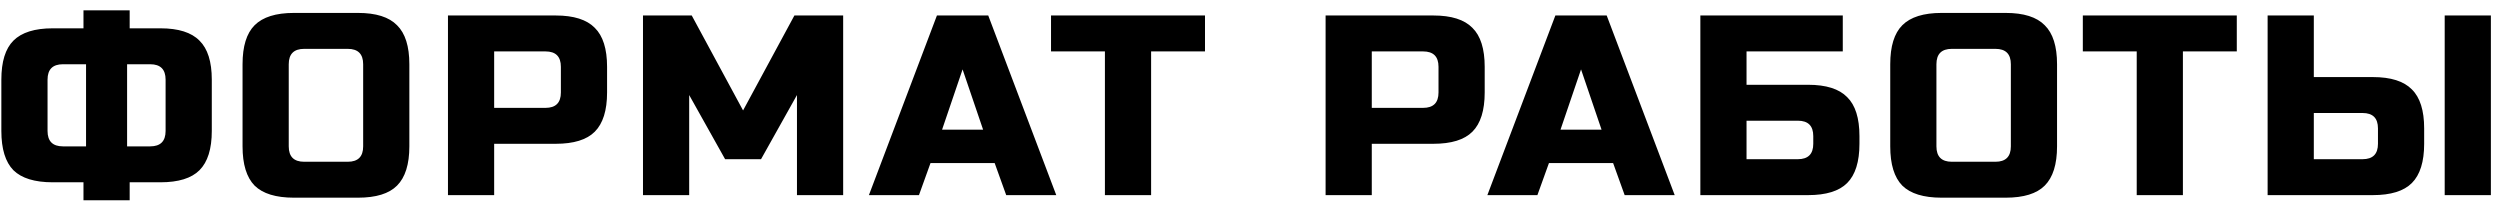 <?xml version="1.0" encoding="UTF-8"?> <svg xmlns="http://www.w3.org/2000/svg" width="205" height="17" viewBox="0 0 205 17" fill="none"> <path d="M17.367 10.739C17.367 12.212 17.03 13.286 16.357 13.959C15.697 14.618 14.631 14.948 13.158 14.948H10.633V16.421H6.845V14.948H4.32C2.847 14.948 1.774 14.618 1.1 13.959C0.441 13.286 0.111 12.212 0.111 10.739V6.531C0.111 5.058 0.441 3.991 1.1 3.332C1.774 2.659 2.847 2.322 4.32 2.322H6.845V0.849H10.633V2.322H13.158C14.631 2.322 15.697 2.659 16.357 3.332C17.03 3.991 17.367 5.058 17.367 6.531V10.739ZM13.579 6.531C13.579 5.689 13.158 5.268 12.316 5.268H10.422V12.002H12.316C13.158 12.002 13.579 11.581 13.579 10.739V6.531ZM3.899 10.739C3.899 11.581 4.32 12.002 5.162 12.002H7.056V5.268H5.162C4.32 5.268 3.899 5.689 3.899 6.531V10.739ZM29.779 5.268C29.779 4.426 29.359 4.006 28.517 4.006H24.94C24.098 4.006 23.677 4.426 23.677 5.268V12.002C23.677 12.844 24.098 13.264 24.94 13.264H28.517C29.359 13.264 29.779 12.844 29.779 12.002V5.268ZM33.567 12.002C33.567 13.475 33.23 14.548 32.557 15.221C31.898 15.881 30.832 16.21 29.359 16.21H24.098C22.625 16.21 21.552 15.881 20.878 15.221C20.219 14.548 19.889 13.475 19.889 12.002V5.268C19.889 3.795 20.219 2.729 20.878 2.07C21.552 1.396 22.625 1.06 24.098 1.06H29.359C30.832 1.06 31.898 1.396 32.557 2.07C33.23 2.729 33.567 3.795 33.567 5.268V12.002ZM36.733 1.27H45.572C47.044 1.27 48.111 1.607 48.77 2.28C49.443 2.939 49.78 4.006 49.78 5.479V7.583C49.78 9.056 49.443 10.129 48.77 10.802C48.111 11.462 47.044 11.791 45.572 11.791H40.521V16H36.733V1.27ZM45.992 5.479C45.992 4.637 45.572 4.216 44.73 4.216H40.521V8.845H44.73C45.572 8.845 45.992 8.425 45.992 7.583V5.479ZM65.351 7.793L62.405 13.054H59.459L56.513 7.793V16H52.725V1.27H56.723L60.932 9.056L65.141 1.27H69.139V16H65.351V7.793ZM75.355 16H71.251L76.828 1.27H81.036L86.613 16H82.509L81.562 13.37H76.302L75.355 16ZM77.249 10.634H80.615L78.932 5.689L77.249 10.634ZM94.391 16H90.603V4.216H86.184V1.27H98.81V4.216H94.391V16ZM108.699 1.27H117.537C119.01 1.27 120.076 1.607 120.735 2.28C121.409 2.939 121.745 4.006 121.745 5.479V7.583C121.745 9.056 121.409 10.129 120.735 10.802C120.076 11.462 119.01 11.791 117.537 11.791H112.486V16H108.699V1.27ZM117.958 5.479C117.958 4.637 117.537 4.216 116.695 4.216H112.486V8.845H116.695C117.537 8.845 117.958 8.425 117.958 7.583V5.479ZM126.067 16H121.964L127.54 1.27H131.749L137.325 16H133.222L132.275 13.37H127.014L126.067 16ZM127.961 10.634H131.328L129.645 5.689L127.961 10.634ZM143.216 6.952H148.267C149.74 6.952 150.806 7.288 151.465 7.962C152.139 8.621 152.475 9.687 152.475 11.16V11.791C152.475 13.264 152.139 14.338 151.465 15.011C150.806 15.67 149.74 16 148.267 16H139.429V1.27H151.108V4.216H143.216V6.952ZM148.688 11.16C148.688 10.318 148.267 9.898 147.425 9.898H143.216V13.054H147.425C148.267 13.054 148.688 12.633 148.688 11.791V11.16ZM164.89 5.268C164.89 4.426 164.469 4.006 163.627 4.006H160.05C159.208 4.006 158.787 4.426 158.787 5.268V12.002C158.787 12.844 159.208 13.264 160.05 13.264H163.627C164.469 13.264 164.89 12.844 164.89 12.002V5.268ZM168.678 12.002C168.678 13.475 168.341 14.548 167.667 15.221C167.008 15.881 165.942 16.21 164.469 16.21H159.208C157.735 16.21 156.662 15.881 155.989 15.221C155.329 14.548 155 13.475 155 12.002V5.268C155 3.795 155.329 2.729 155.989 2.07C156.662 1.396 157.735 1.06 159.208 1.06H164.469C165.942 1.06 167.008 1.396 167.667 2.07C168.341 2.729 168.678 3.795 168.678 5.268V12.002ZM178.998 16H175.211V4.216H170.792V1.27H183.417V4.216H178.998V16ZM189.733 6.32H194.573C196.046 6.32 197.112 6.657 197.771 7.33C198.445 7.99 198.781 9.056 198.781 10.529V11.791C198.781 13.264 198.445 14.338 197.771 15.011C197.112 15.67 196.046 16 194.573 16H185.945V1.27H189.733V6.32ZM204.252 16H200.465V1.27H204.252V16ZM194.993 10.529C194.993 9.687 194.573 9.266 193.731 9.266H189.733V13.054H193.731C194.573 13.054 194.993 12.633 194.993 11.791V10.529Z" fill="black"></path> </svg> 